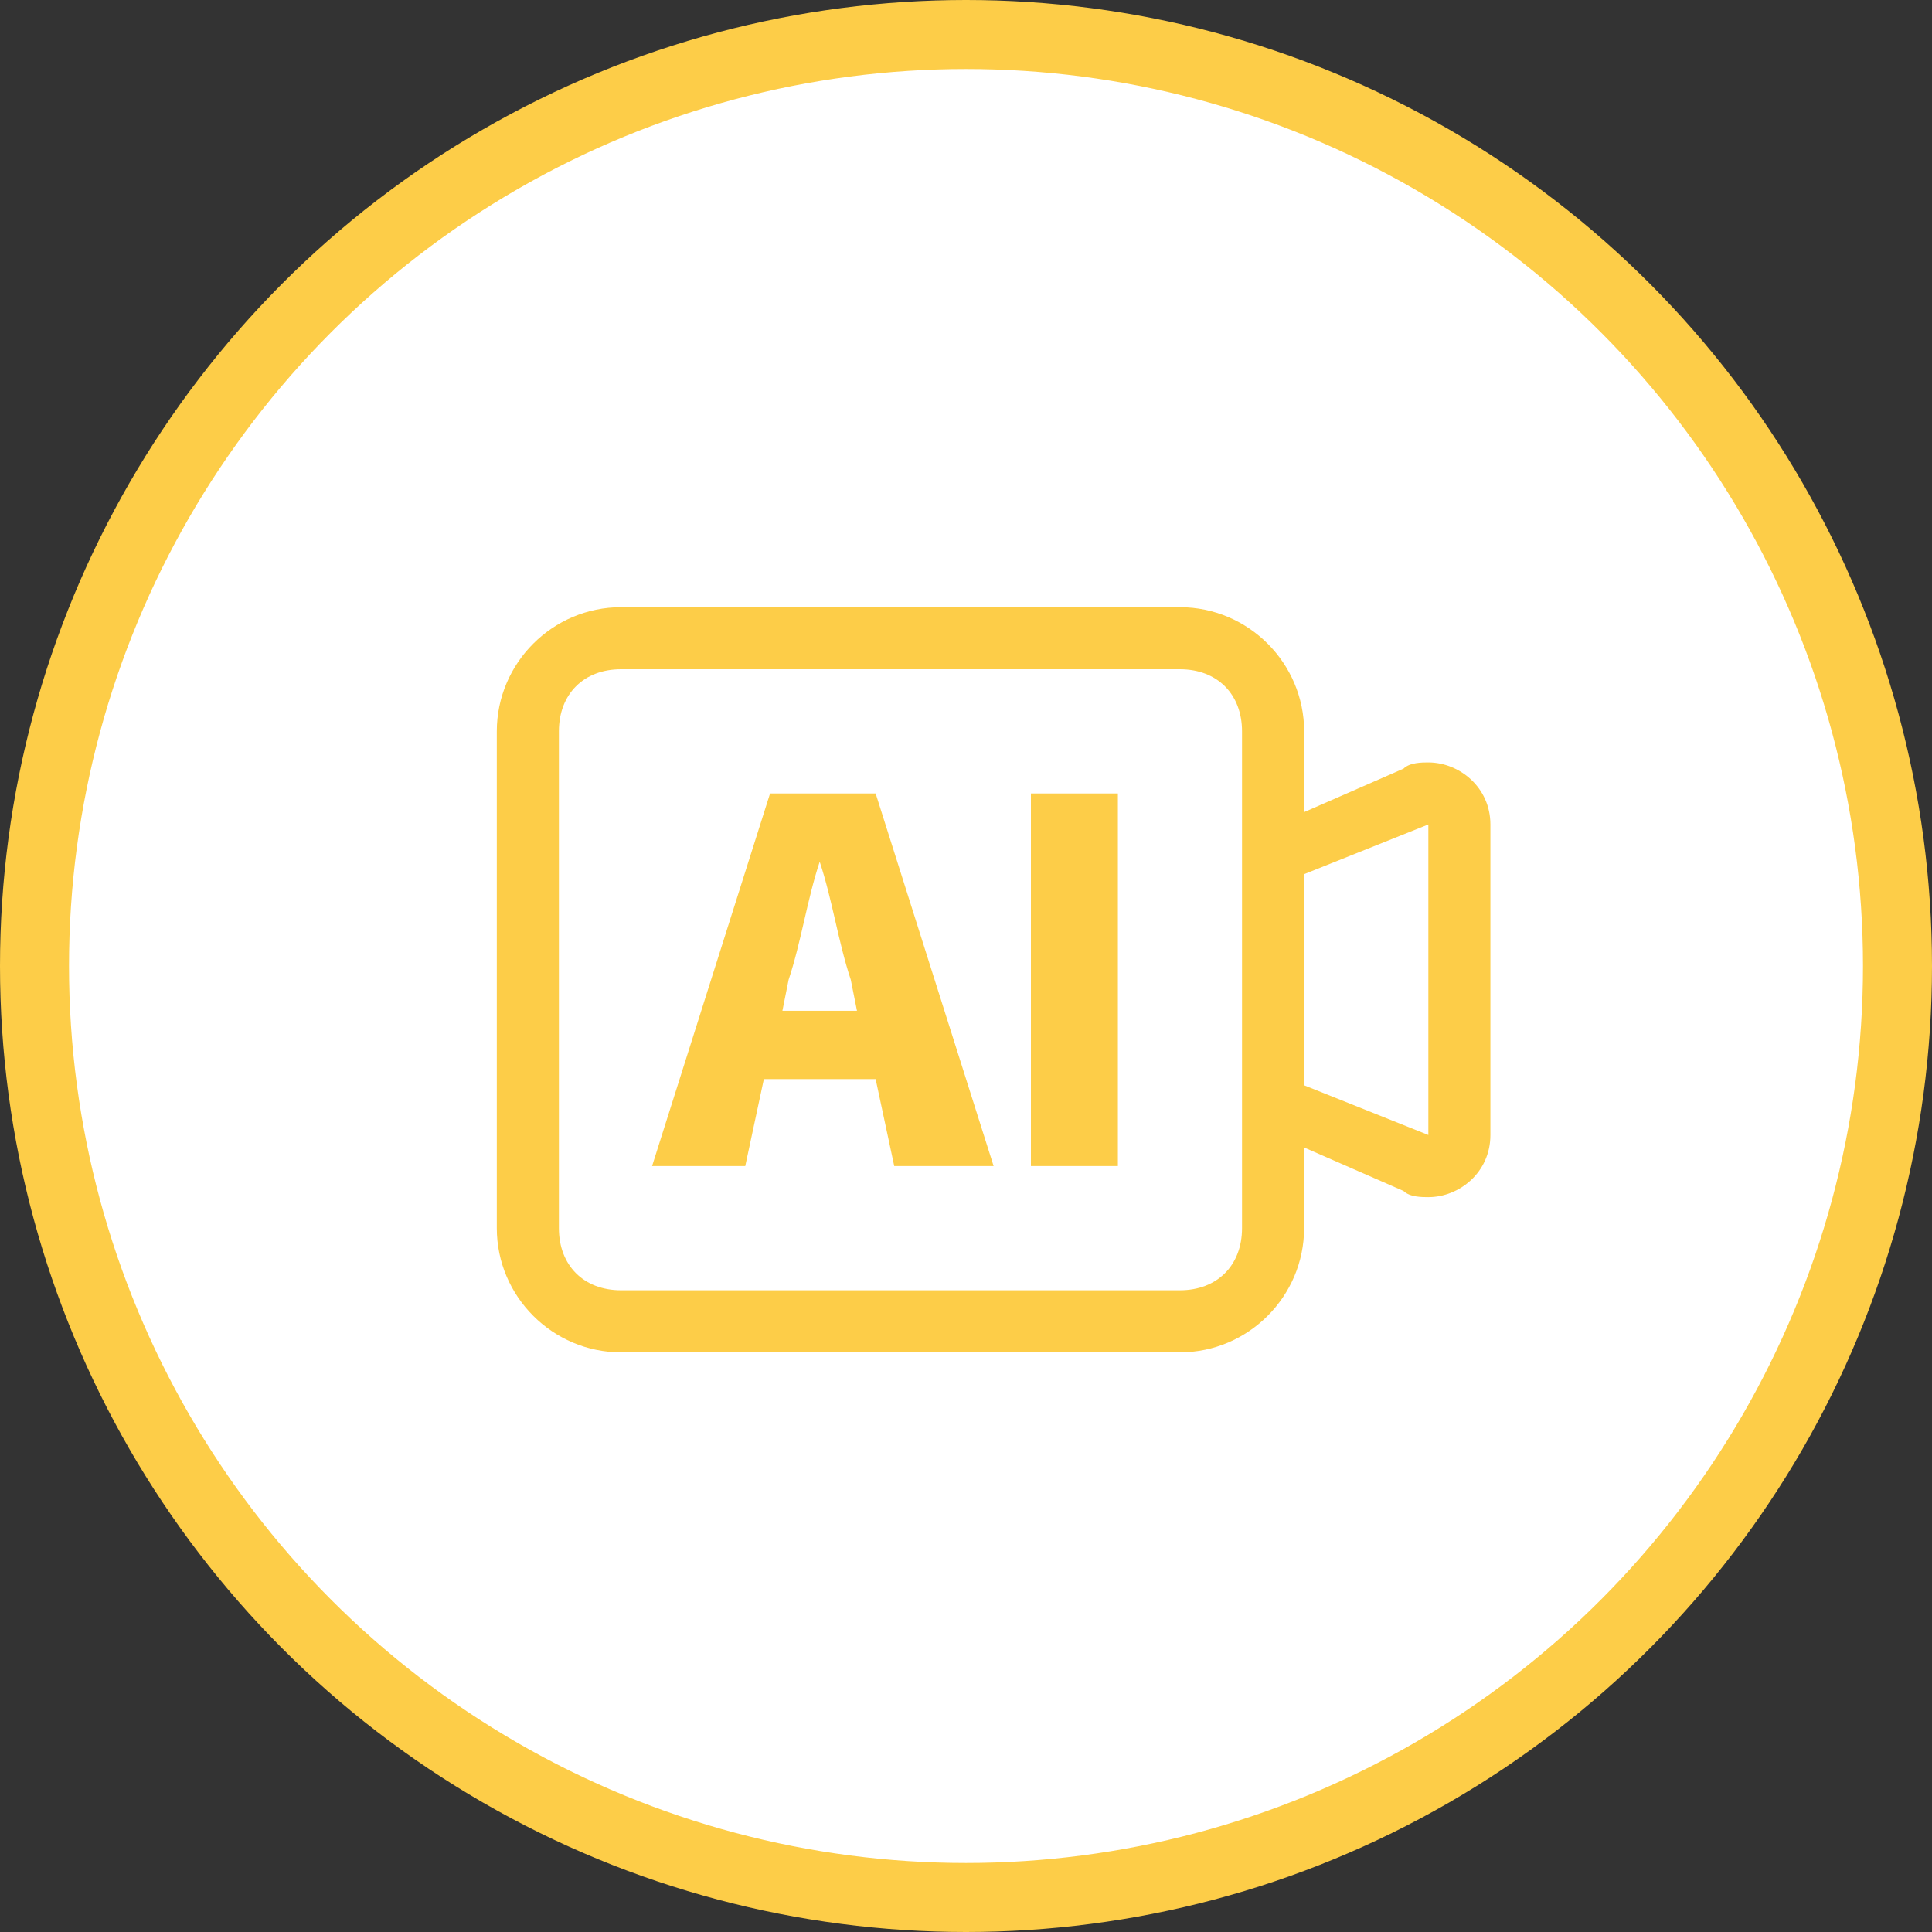 <svg width="70" height="70" viewBox="0 0 70 70" fill="none" xmlns="http://www.w3.org/2000/svg">
<rect x="0" y="0" width="70" height="70" fill="#333333" stroke="none"/>
<circle cx="35" cy="35" r="33.75" fill="white" stroke="#FDCD48" stroke-width="2.5"/>
<path d="M51.752 27.624C51.527 27.624 51.078 27.624 50.853 27.849L47.252 29.424V26.5C47.252 24.025 45.227 22 42.753 22H22.5C20.025 21.998 18 24.023 18 26.498V44.499C18 46.973 20.025 48.998 22.5 48.998H42.751C45.225 48.998 47.25 46.973 47.25 44.499V41.575L50.851 43.15C51.076 43.375 51.525 43.375 51.75 43.375C52.876 43.375 54 42.476 54 41.125V29.873C54 28.523 52.874 27.624 51.75 27.624H51.752ZM45.001 44.499C45.001 45.849 44.101 46.749 42.751 46.749H22.5C21.149 46.749 20.25 45.849 20.25 44.499V26.498C20.25 25.147 21.149 24.248 22.5 24.248H42.751C44.101 24.248 45.001 25.147 45.001 26.498V44.499ZM51.752 41.123L47.252 39.323V31.672L51.752 29.872V41.123Z" fill="#FDCD48"/>
<path d="M31.726 39.098H27.676L27.002 42.249H23.626L27.901 28.748H31.726L36.001 42.249H32.4L31.726 39.098ZM31.05 36.623L30.825 35.497C30.375 34.146 30.151 32.573 29.699 31.222C29.249 32.573 29.025 34.146 28.573 35.497L28.348 36.623H31.048H31.05ZM37.352 28.748H40.503V42.249H37.352V28.748Z" fill="#FDCD48"/>
</svg>
